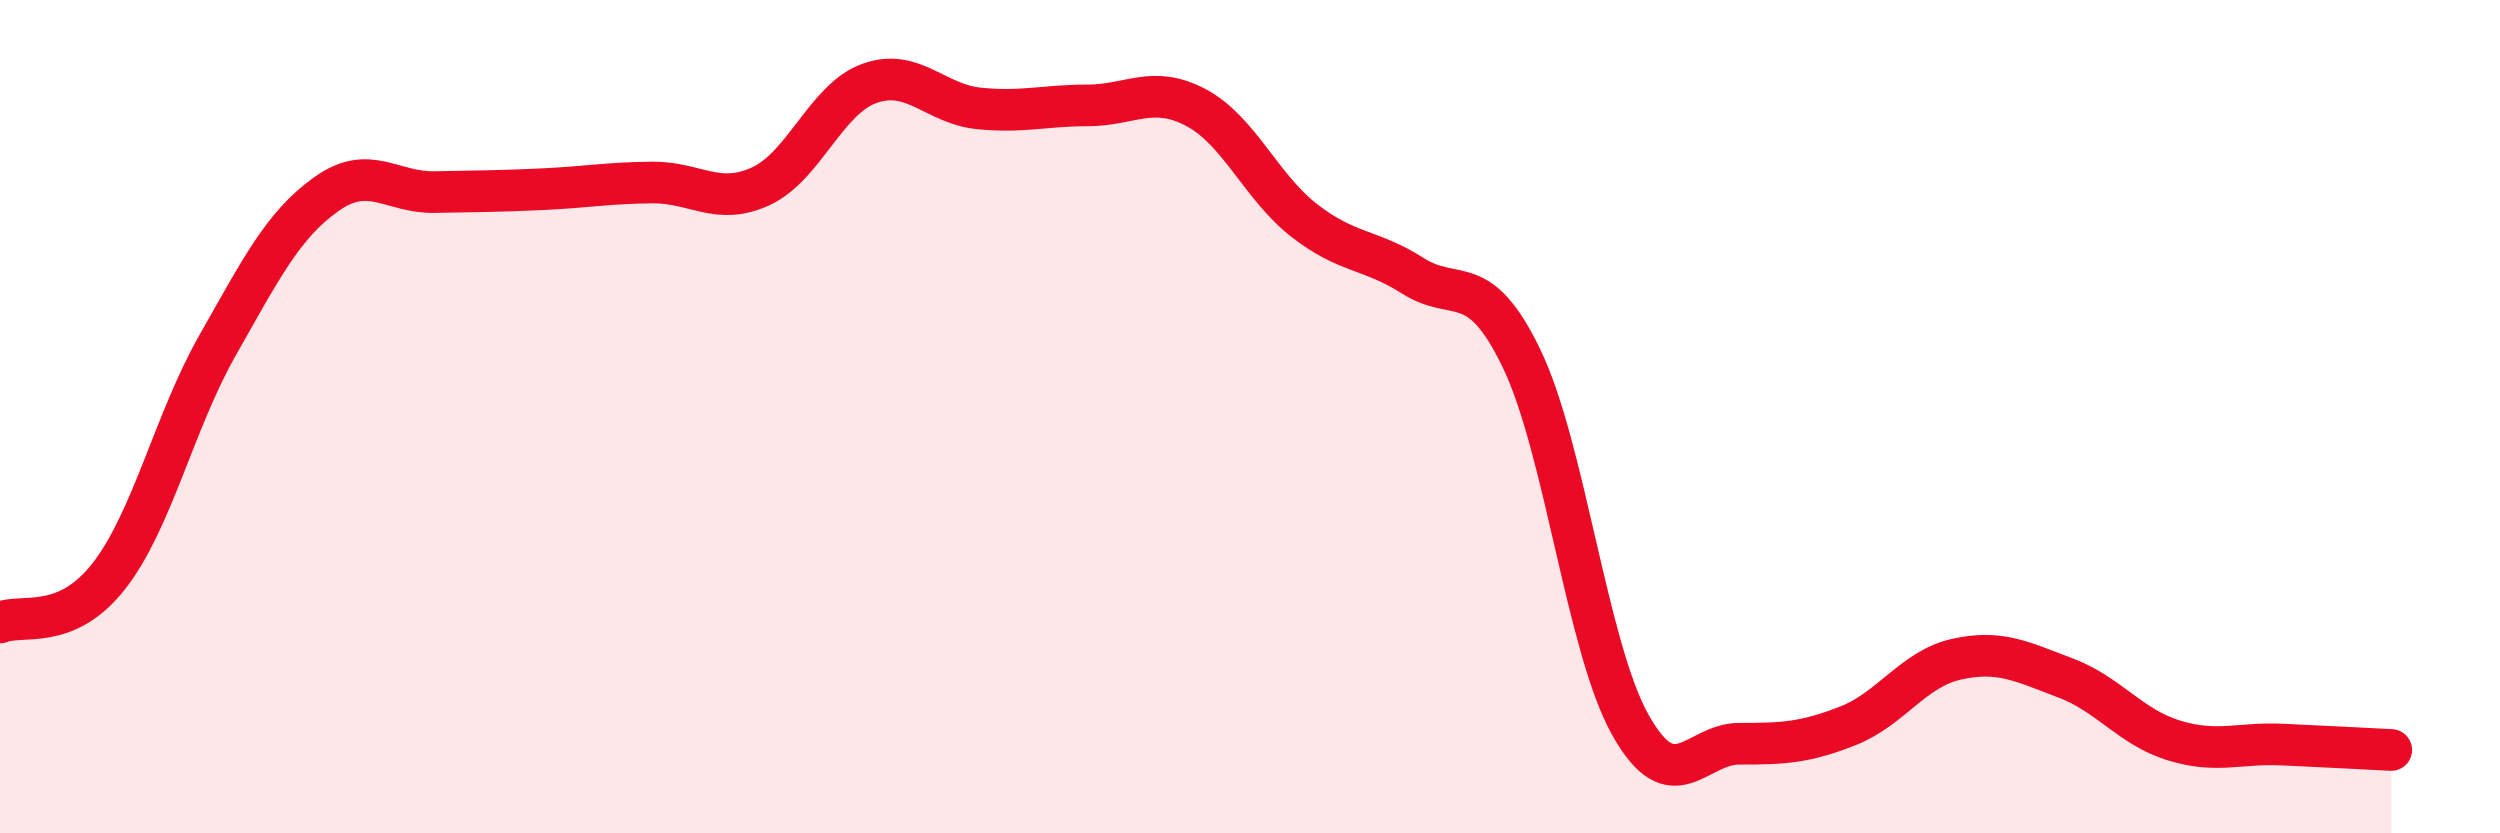 
    <svg width="60" height="20" viewBox="0 0 60 20" xmlns="http://www.w3.org/2000/svg">
      <path
        d="M 0,14.94 C 0.52,14.72 1.57,15.16 2.61,13.83 C 3.65,12.5 4.18,10.12 5.22,8.29 C 6.26,6.46 6.79,5.4 7.83,4.66 C 8.87,3.92 9.39,4.63 10.43,4.61 C 11.47,4.59 12,4.59 13.04,4.54 C 14.08,4.49 14.61,4.39 15.65,4.38 C 16.69,4.37 17.22,4.95 18.26,4.47 C 19.3,3.99 19.83,2.37 20.87,2 C 21.91,1.63 22.44,2.49 23.48,2.6 C 24.52,2.71 25.05,2.53 26.09,2.53 C 27.13,2.53 27.66,2.03 28.7,2.58 C 29.74,3.13 30.26,4.48 31.3,5.29 C 32.34,6.1 32.87,5.96 33.91,6.62 C 34.95,7.28 35.48,6.45 36.52,8.61 C 37.56,10.77 38.09,15.55 39.13,17.4 C 40.17,19.25 40.7,17.85 41.74,17.85 C 42.78,17.85 43.31,17.83 44.35,17.42 C 45.39,17.01 45.92,16.05 46.96,15.82 C 48,15.59 48.53,15.88 49.57,16.27 C 50.61,16.66 51.13,17.45 52.17,17.77 C 53.21,18.09 53.74,17.82 54.78,17.87 C 55.82,17.92 56.87,17.97 57.39,18L57.39 20L0 20Z"
        fill="#EB0A25"
        opacity="0.1"
        stroke-linecap="round"
        stroke-linejoin="round"
      />
      <path
        d="M 0,14.94 C 0.52,14.72 1.57,15.16 2.61,13.83 C 3.65,12.5 4.18,10.12 5.22,8.29 C 6.26,6.46 6.79,5.4 7.83,4.66 C 8.87,3.92 9.39,4.63 10.43,4.61 C 11.47,4.59 12,4.59 13.04,4.54 C 14.08,4.49 14.61,4.39 15.65,4.38 C 16.69,4.37 17.22,4.95 18.26,4.47 C 19.3,3.99 19.83,2.37 20.87,2 C 21.91,1.63 22.44,2.49 23.48,2.6 C 24.52,2.71 25.05,2.53 26.09,2.53 C 27.13,2.53 27.66,2.03 28.7,2.58 C 29.74,3.13 30.26,4.48 31.3,5.29 C 32.34,6.1 32.87,5.96 33.91,6.62 C 34.95,7.28 35.48,6.45 36.52,8.61 C 37.56,10.77 38.09,15.55 39.13,17.4 C 40.17,19.25 40.7,17.85 41.74,17.85 C 42.78,17.85 43.31,17.83 44.35,17.42 C 45.39,17.01 45.92,16.05 46.96,15.82 C 48,15.59 48.53,15.88 49.57,16.27 C 50.61,16.66 51.13,17.45 52.17,17.77 C 53.21,18.09 53.74,17.82 54.78,17.87 C 55.82,17.92 56.87,17.97 57.39,18"
        stroke="#EB0A25"
        stroke-width="1"
        fill="none"
        stroke-linecap="round"
        stroke-linejoin="round"
      />
    </svg>
  